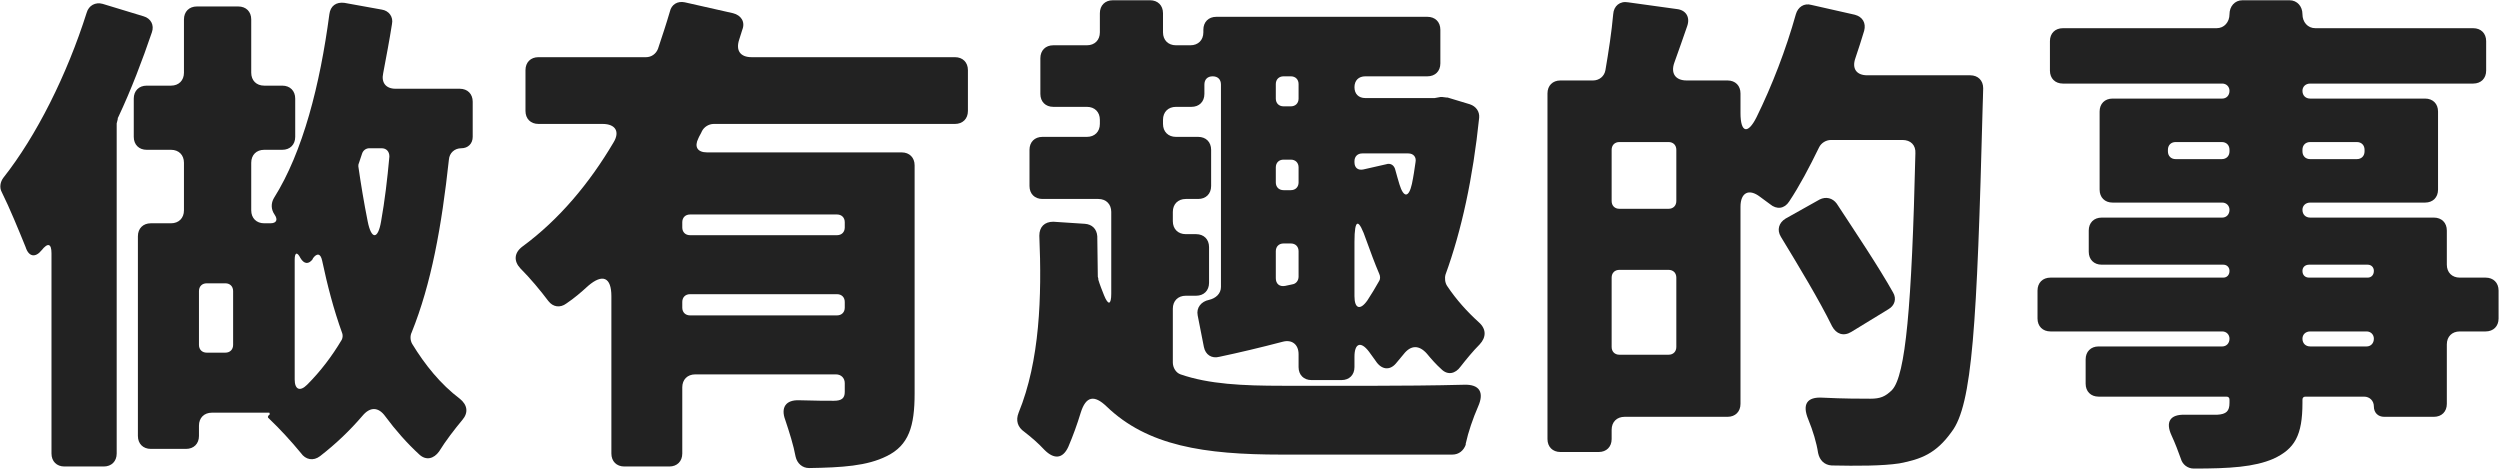 <svg width="773" height="145" viewBox="0 0 773 145" fill="none" xmlns="http://www.w3.org/2000/svg">
<path d="M146.16 42.32V31.44C146.16 29.04 144.56 27.44 142.16 27.44H122.32C119.28 27.44 117.84 25.52 118.48 22.64C119.44 17.52 120.4 12.56 121.2 7.44C121.68 5.2 120.24 3.28 118 2.96L106.48 0.88C103.92 0.56 102.16 1.84 101.84 4.4C98.96 26.16 93.68 46.96 84.72 61.2C83.76 62.8 83.76 64.72 84.88 66.32C86 67.92 85.52 69.04 83.6 69.04H81.68C79.28 69.04 77.68 67.44 77.68 65.04V50.32C77.68 47.92 79.28 46.32 81.68 46.32H87.28C89.68 46.32 91.28 44.72 91.28 42.32V30.48C91.28 28.08 89.68 26.48 87.28 26.48H81.68C79.28 26.48 77.68 24.88 77.68 22.48V6C77.68 3.6 76.08 2 73.68 2H60.88C58.48 2 56.88 3.6 56.88 6V22.48C56.88 24.88 55.28 26.48 52.88 26.48H45.36C42.96 26.48 41.36 28.08 41.36 30.48V42.32C41.36 44.72 42.96 46.32 45.36 46.32H52.88C55.28 46.32 56.88 47.92 56.88 50.32V65.04C56.88 67.44 55.28 69.04 52.88 69.04H46.64C44.24 69.04 42.64 70.64 42.64 73.04V134.8C42.64 137.2 44.24 138.8 46.64 138.8H57.52C59.92 138.8 61.52 137.2 61.52 134.8V131.6C61.52 129.2 63.12 127.6 65.52 127.6H83.28L83.44 128.08C82.8 128.56 82.64 129.04 83.12 129.36L83.44 129.68C86.32 132.4 90.16 136.56 93.04 140.08C94.48 142.16 96.88 142.64 98.96 141.04C103.92 137.2 108.24 133.04 112.08 128.56C114.48 125.68 117.04 125.84 119.12 128.72C122.32 133.04 125.84 137.04 129.68 140.56C131.76 142.48 134.16 141.84 135.76 139.6C137.84 136.24 140.56 132.72 142.96 129.84C144.88 127.6 144.56 125.2 142.16 123.28C136.24 118.8 131.44 112.88 127.44 106.32C126.8 105.2 126.8 103.76 127.28 102.8C133.36 87.76 136.56 70 138.8 49.36C138.96 47.28 140.56 45.84 142.64 45.84C144.72 45.84 146.16 44.4 146.16 42.32ZM26.8 3.92C20.72 23.12 11.28 42 1.04 54.96C0.08 56.24 -0.24 58 0.56 59.44C2.96 64.24 5.84 71.28 7.92 76.4C8.88 79.44 10.96 79.76 12.88 77.36C14.8 74.96 15.92 75.28 15.92 78.32V140.24C15.92 142.64 17.52 144.24 19.92 144.24H32.08C34.48 144.24 36.08 142.64 36.08 140.24V38.16L36.4 36.88C36.4 36.72 36.4 36.4 36.56 36.24C40.56 27.76 44.08 18.48 46.96 10C47.76 7.76 46.64 5.68 44.4 5.04L31.76 1.2C29.52 0.56 27.44 1.68 26.8 3.92ZM120.4 48.4C119.76 55.44 118.96 62.16 117.84 68.4C116.88 74.16 114.8 74.16 113.68 68.4C112.56 62.8 111.6 57.04 110.8 51.44C110.8 51.12 110.8 50.8 110.96 50.48L111.92 47.6C112.24 46.48 113.2 45.84 114.16 45.84H118C119.44 45.84 120.4 46.8 120.4 48.4ZM92.88 79.76C94 81.68 95.44 81.84 96.72 80.08V79.92C98 78.16 99.12 78.32 99.6 80.56C101.2 88.08 103.12 95.6 105.84 103.12C106 103.6 106 104.4 105.68 105.04C102.64 110.16 99.12 114.8 94.96 118.96C92.72 121.2 91.12 120.4 91.12 117.36V80.24C91.12 78 91.92 77.84 92.88 79.76ZM69.68 109.04H63.92C62.48 109.04 61.52 108.08 61.52 106.64V90C61.52 88.56 62.48 87.6 63.92 87.6H69.68C71.12 87.6 72.08 88.56 72.08 90V106.64C72.08 108.08 71.12 109.04 69.68 109.04Z" fill="#222222"/>
<path d="M299.28 34.32V21.68C299.28 19.28 297.68 17.68 295.28 17.68H232.4C228.88 17.68 227.44 15.6 228.56 12.24L229.52 9.2C230.48 6.8 229.2 4.72 226.64 4.08L211.76 0.72C209.52 0.24 207.6 1.36 207.12 3.6C206 7.44 204.72 11.28 203.44 15.12C202.8 16.72 201.36 17.68 199.76 17.68H166.48C164.08 17.68 162.48 19.28 162.48 21.68V34.32C162.48 36.72 164.08 38.32 166.48 38.32H186.32C190.32 38.32 191.76 40.72 189.68 44.08C182.32 56.56 172.88 67.92 161.52 76.24C158.96 78.16 158.8 80.72 160.88 82.96C163.92 86 167.12 89.84 169.52 93.04C170.96 94.96 173.2 95.28 175.12 93.84C177.52 92.24 179.76 90.32 181.84 88.4C186.32 84.56 189.04 85.68 189.04 91.6V140.24C189.04 142.64 190.64 144.24 193.04 144.24H206.96C209.36 144.24 210.96 142.64 210.96 140.24V119.76C210.96 117.36 212.56 115.76 214.96 115.76H258.48C260.08 115.76 261.2 116.88 261.2 118.48V121.2C261.2 123.12 260.24 123.92 257.84 123.92C256.24 123.92 251.76 123.92 247.12 123.76C242.96 123.6 241.36 126 242.8 129.84C244.08 133.68 245.36 137.68 246 141.2C246.48 143.28 248.08 144.72 250.16 144.72C260.4 144.56 268.08 144.08 274.16 141.04C281.04 137.68 282.8 131.76 282.8 121.68V51.12C282.8 48.72 281.2 47.12 278.8 47.12H218.64C215.6 47.12 214.64 45.36 215.92 42.8C216.24 42 216.72 41.36 217.04 40.56C217.68 39.28 219.12 38.32 220.72 38.32H295.28C297.68 38.32 299.28 36.72 299.28 34.32ZM258.8 72.72H213.36C211.92 72.72 210.96 71.76 210.96 70.32V68.72C210.96 67.28 211.92 66.32 213.36 66.32H258.8C260.24 66.32 261.2 67.28 261.2 68.72V70.32C261.2 71.76 260.24 72.72 258.8 72.72ZM210.96 95.12V93.36C210.96 91.92 211.92 90.96 213.36 90.96H258.8C260.24 90.96 261.2 91.92 261.2 93.36V95.12C261.2 96.56 260.24 97.52 258.8 97.52H213.36C211.92 97.52 210.96 96.56 210.96 95.12Z" fill="#222222"/>
<path d="M366.64 91.44H369.84C372.24 91.44 373.84 89.84 373.84 87.44V76.4C373.84 74 372.24 72.4 369.84 72.4H366.64C364.24 72.4 362.64 70.8 362.64 68.4V65.52C362.64 63.12 364.24 61.52 366.64 61.52H370.48C372.88 61.52 374.48 59.92 374.48 57.52V46.32C374.48 43.92 372.88 42.32 370.48 42.32H363.6C361.2 42.32 359.6 40.72 359.6 38.32V37.04C359.6 34.64 361.2 33.04 363.6 33.04H368.4C370.8 33.04 372.4 31.44 372.4 29.04V26.16C372.4 24.56 373.36 23.6 374.96 23.6C376.56 23.6 377.52 24.56 377.52 26.16V88.72C377.52 90.8 375.92 92.24 373.84 92.72C371.44 93.2 369.84 95.12 370.32 97.52L372.24 107.28C372.72 109.68 374.64 110.96 377.04 110.32C383.12 109.04 389.84 107.44 396.56 105.68C399.44 104.88 401.52 106.48 401.52 109.52V113.52C401.52 115.92 403.12 117.52 405.52 117.52H414.8C417.2 117.52 418.8 115.92 418.8 113.52V110.32C418.8 106.16 420.72 105.36 423.28 108.72L425.36 111.6C427.12 114.32 429.68 114.64 431.6 112.4L434 109.52C436.24 106.64 438.8 106.64 441.2 109.36C442.64 111.12 444.08 112.72 445.68 114.16C447.6 116.08 450 115.6 451.6 113.36C453.36 111.12 455.44 108.56 457.52 106.48C459.6 104.24 459.6 101.68 457.2 99.6C453.68 96.4 450.32 92.72 447.44 88.4C446.8 87.44 446.64 86 446.96 84.88C451.92 71.28 455.44 54.96 457.36 36.4C457.52 34.48 456.4 32.88 454.48 32.24L447.6 30.16H447.28L446 30H445.36L443.6 30.32H422.16C420.08 30.32 418.8 29.04 418.8 26.96C418.8 24.88 420.08 23.6 422.16 23.6H441.36C443.76 23.6 445.36 22 445.36 19.6V9.2C445.36 6.8 443.76 5.2 441.36 5.2H376.08C373.68 5.2 372.08 6.8 372.08 9.2V10C372.08 12.4 370.48 14 368.08 14H363.6C361.2 14 359.6 12.4 359.6 10V4.08C359.6 1.68 358 0.08 355.6 0.08H344.08C341.68 0.08 340.08 1.68 340.08 4.08V10C340.08 12.4 338.48 14 336.08 14H325.68C323.28 14 321.68 15.6 321.68 18V29.04C321.68 31.44 323.28 33.04 325.68 33.04H336.08C338.48 33.04 340.08 34.64 340.08 37.04V38.32C340.08 40.72 338.48 42.32 336.08 42.32H322.32C319.92 42.32 318.32 43.92 318.32 46.32V57.52C318.32 59.92 319.92 61.52 322.32 61.52H339.6C342 61.52 343.6 63.12 343.6 65.52V90.8C343.6 94.32 342.64 94.48 341.36 91.28C340.72 89.68 340.08 88.08 339.6 86.48V86.16L339.44 85.52V85.2C339.44 81.04 339.28 77.04 339.28 73.04C339.12 70.8 337.68 69.36 335.44 69.2L325.68 68.56C322.96 68.56 321.36 70.16 321.36 72.88C322.16 91.6 321.52 111.6 314.96 127.6C314 130 314.64 132.08 316.72 133.52C318.8 135.12 321.04 137.04 322.96 139.12C325.84 142 328.56 142 330.32 138.16C331.76 134.8 333.04 131.28 334.16 127.6C335.76 122.48 338.32 122 342.16 125.68C354.8 137.84 372.24 140.56 396.24 140.56H449.04C451.12 140.56 452.56 139.28 453.2 137.52V137.2C454 133.52 455.44 129.36 457.04 125.68C458.96 121.36 457.52 118.8 452.72 118.96C435.28 119.44 407.92 119.28 396.56 119.28C384.24 119.28 373.84 118.8 365.04 115.76C363.6 115.28 362.64 113.68 362.64 112.08V95.44C362.64 93.04 364.24 91.44 366.64 91.44ZM399.12 32.88H396.88C395.44 32.88 394.48 31.92 394.48 30.48V26C394.48 24.56 395.44 23.6 396.88 23.6H399.12C400.56 23.6 401.52 24.56 401.52 26V30.48C401.52 31.92 400.56 32.88 399.12 32.88ZM437.68 50.16C437.36 52.4 437.04 54.64 436.56 56.88C435.6 61.2 434 61.2 432.72 57.04C432.24 55.6 431.92 54.16 431.44 52.56C431.12 51.12 430 50.32 428.56 50.8L421.52 52.4C419.92 52.72 418.8 51.92 418.8 50.16V49.84C418.8 48.4 419.76 47.44 421.2 47.44H435.44C437.04 47.44 438 48.56 437.68 50.16ZM399.12 58.8H396.88C395.44 58.8 394.48 57.84 394.48 56.4V51.76C394.48 50.32 395.44 49.36 396.88 49.36H399.12C400.56 49.36 401.52 50.32 401.52 51.76V56.4C401.52 57.84 400.56 58.8 399.12 58.8ZM422.48 74.32C423.76 77.84 425.04 81.36 426.48 84.72C426.8 85.36 426.8 86.32 426.48 86.8C425.2 89.04 424.08 90.96 422.8 92.88C420.56 96.08 418.8 95.44 418.8 91.6V74.8C418.8 67.44 420.08 67.28 422.48 74.32ZM394.48 86V77.68C394.48 76.24 395.44 75.28 396.88 75.28H399.12C400.56 75.28 401.52 76.24 401.52 77.68V85.52C401.52 86.8 400.72 87.76 399.6 87.92L397.36 88.4C395.6 88.72 394.48 87.76 394.48 86Z" fill="#222222"/>
<path d="M573.68 18C574.64 15.12 575.6 12.24 576.4 9.52C577.04 7.12 575.92 5.2 573.52 4.56L560.08 1.52C557.84 0.88 555.92 2.16 555.28 4.4C552.24 15.28 547.92 26.48 543.12 36.24C540.4 41.68 538.16 41.04 538.16 34.96V28.88C538.16 26.48 536.56 24.88 534.16 24.88H521.52C518 24.88 516.56 22.64 517.68 19.44C518.96 15.76 520.4 11.92 521.68 8.08C522.64 5.36 521.36 3.12 518.48 2.8L503.44 0.72C500.88 0.24 498.96 1.84 498.8 4.4C498.32 9.84 497.36 16.08 496.4 21.68C496.08 23.6 494.48 24.88 492.56 24.88H482.48C480.08 24.88 478.48 26.48 478.48 28.88V135.76C478.48 138.16 480.08 139.76 482.48 139.76H494.32C496.72 139.76 498.32 138.16 498.32 135.76V132.88C498.32 130.48 499.92 128.88 502.32 128.88H534.16C536.56 128.88 538.16 127.28 538.16 124.88V63.92C538.16 59.6 540.72 58.16 544.24 60.88L547.28 63.12C549.36 64.88 551.76 64.56 553.2 62.32C556.4 57.52 559.44 51.76 562.48 45.52C563.12 44.24 564.56 43.28 566.16 43.28H588.24C590.8 43.28 592.4 44.88 592.24 47.44C591.12 94.8 589.2 116.08 585.04 120.56C582.96 122.64 581.36 123.28 578.32 123.28C575.44 123.28 570 123.28 563.6 122.96C558.64 122.64 557.2 125.04 559.12 129.68C560.56 133.2 561.68 136.88 562.16 140.08C562.64 142.32 564.08 143.76 566.32 143.92C574.16 144.08 582 144.08 587.28 143.28C594 142 598.64 140.24 603.44 133.52C609.84 125.2 611.28 100.56 613.04 32.88C613.04 31.6 613.2 29.36 613.2 27.28C613.2 24.88 611.6 23.28 609.2 23.28H577.36C574 23.28 572.56 21.2 573.68 18ZM515.92 64.56H500.72C499.28 64.56 498.32 63.6 498.32 62.16V46.32C498.32 44.88 499.28 43.92 500.72 43.92H515.92C517.36 43.92 518.32 44.88 518.32 46.32V62.16C518.32 63.6 517.36 64.56 515.92 64.56ZM585.36 90.48C580.88 82.48 573.68 71.76 567.92 62.96C566.64 61.2 564.56 60.72 562.64 61.68L552.08 67.6C550 68.88 549.36 71.12 550.64 73.2C556.08 82.16 562.48 92.72 566.48 100.88C567.76 103.28 570 104.08 572.4 102.64L583.92 95.6C585.84 94.48 586.48 92.4 585.36 90.48ZM498.32 107.28V85.84C498.32 84.4 499.28 83.44 500.72 83.44H515.92C517.36 83.44 518.32 84.4 518.32 85.84V107.28C518.32 108.72 517.36 109.68 515.92 109.68H500.72C499.28 109.68 498.32 108.72 498.32 107.28Z" fill="#222222"/>
<path d="M768.56 85.84H760.56C758.16 85.84 756.56 84.24 756.56 81.84V71.28C756.56 68.88 754.96 67.28 752.56 67.28H714.32C712.88 67.28 711.92 66.32 711.92 64.88C711.92 63.6 712.88 62.64 714.32 62.64H749.84C752.24 62.64 753.84 61.04 753.84 58.64V34.48C753.84 32.08 752.24 30.48 749.84 30.48H714.32C712.88 30.48 711.92 29.52 711.92 28.08C711.92 26.8 712.88 25.84 714.32 25.84H764.72C767.12 25.84 768.72 24.24 768.72 21.84V12.72C768.72 10.32 767.12 8.72 764.72 8.72H715.92C713.52 8.72 711.92 6.8 711.92 4.4C711.92 2 710.32 0.08 707.92 0.08H693.36C690.96 0.08 689.36 2 689.36 4.4C689.36 6.8 687.76 8.72 685.36 8.72H637.84C635.44 8.72 633.84 10.32 633.84 12.72V21.84C633.84 24.24 635.44 25.84 637.84 25.84H687.12C688.4 25.84 689.36 26.8 689.36 28.08C689.36 29.52 688.4 30.48 687.12 30.48H653.2C650.8 30.48 649.2 32.08 649.2 34.48V58.64C649.2 61.04 650.8 62.64 653.2 62.64H687.12C688.4 62.64 689.36 63.6 689.36 64.88C689.36 66.32 688.4 67.28 687.12 67.28H649.84C647.44 67.28 645.84 68.88 645.84 71.28V77.84C645.84 80.24 647.44 81.84 649.84 81.84H687.44C688.56 81.84 689.36 82.64 689.36 83.76C689.36 85.04 688.56 85.84 687.44 85.84H634C631.6 85.84 630 87.44 630 89.84V98.48C630 100.88 631.6 102.48 634 102.48H687.12C688.4 102.48 689.36 103.44 689.36 104.72C689.36 106.16 688.4 107.12 687.12 107.12H648.88C646.48 107.12 644.88 108.72 644.88 111.12V118.64C644.88 121.04 646.48 122.64 648.88 122.64H688.4C689.04 122.64 689.36 122.96 689.36 123.6V124.56C689.36 127.12 688.4 128.08 685.52 128.24H675.6C670.96 128.08 669.52 130.48 671.44 134.64C672.56 137.04 673.52 139.6 674.32 141.84C674.8 143.6 676.4 144.88 678.32 144.88C689.52 144.88 697.04 144.4 702.96 141.84C709.52 138.8 711.92 134.64 711.92 124.56V123.6C711.92 122.96 712.24 122.64 712.88 122.64H730.96C732.72 122.64 734 123.92 734 125.68C734 127.6 735.28 128.88 737.2 128.88H752.56C754.96 128.88 756.56 127.28 756.56 124.88V106.48C756.56 104.08 758.16 102.48 760.56 102.48H768.56C770.96 102.48 772.56 100.88 772.56 98.48V89.84C772.56 87.44 770.96 85.84 768.56 85.84ZM670.32 46.8V46.32C670.32 44.88 671.28 43.92 672.72 43.92H686.96C688.4 43.92 689.36 44.88 689.36 46.32V46.8C689.36 48.24 688.4 49.2 686.96 49.2H672.72C671.28 49.2 670.32 48.24 670.32 46.8ZM731.12 46.32V46.8C731.12 48.24 730.16 49.2 728.72 49.2H714.32C712.88 49.2 711.92 48.24 711.92 46.8V46.32C711.92 44.88 712.88 43.92 714.32 43.92H728.72C730.16 43.92 731.12 44.88 731.12 46.32ZM714 81.84H732.08C733.2 81.84 734 82.64 734 83.76C734 85.04 733.2 85.84 732.08 85.84H714C712.72 85.84 711.92 85.04 711.92 83.76C711.92 82.64 712.72 81.84 714 81.84ZM731.76 107.12H714.32C712.88 107.12 711.92 106.16 711.92 104.72C711.92 103.44 712.88 102.48 714.32 102.48H731.76C733.04 102.48 734 103.44 734 104.72C734 106.16 733.04 107.12 731.76 107.12Z" fill="#222222"/>
</svg>
